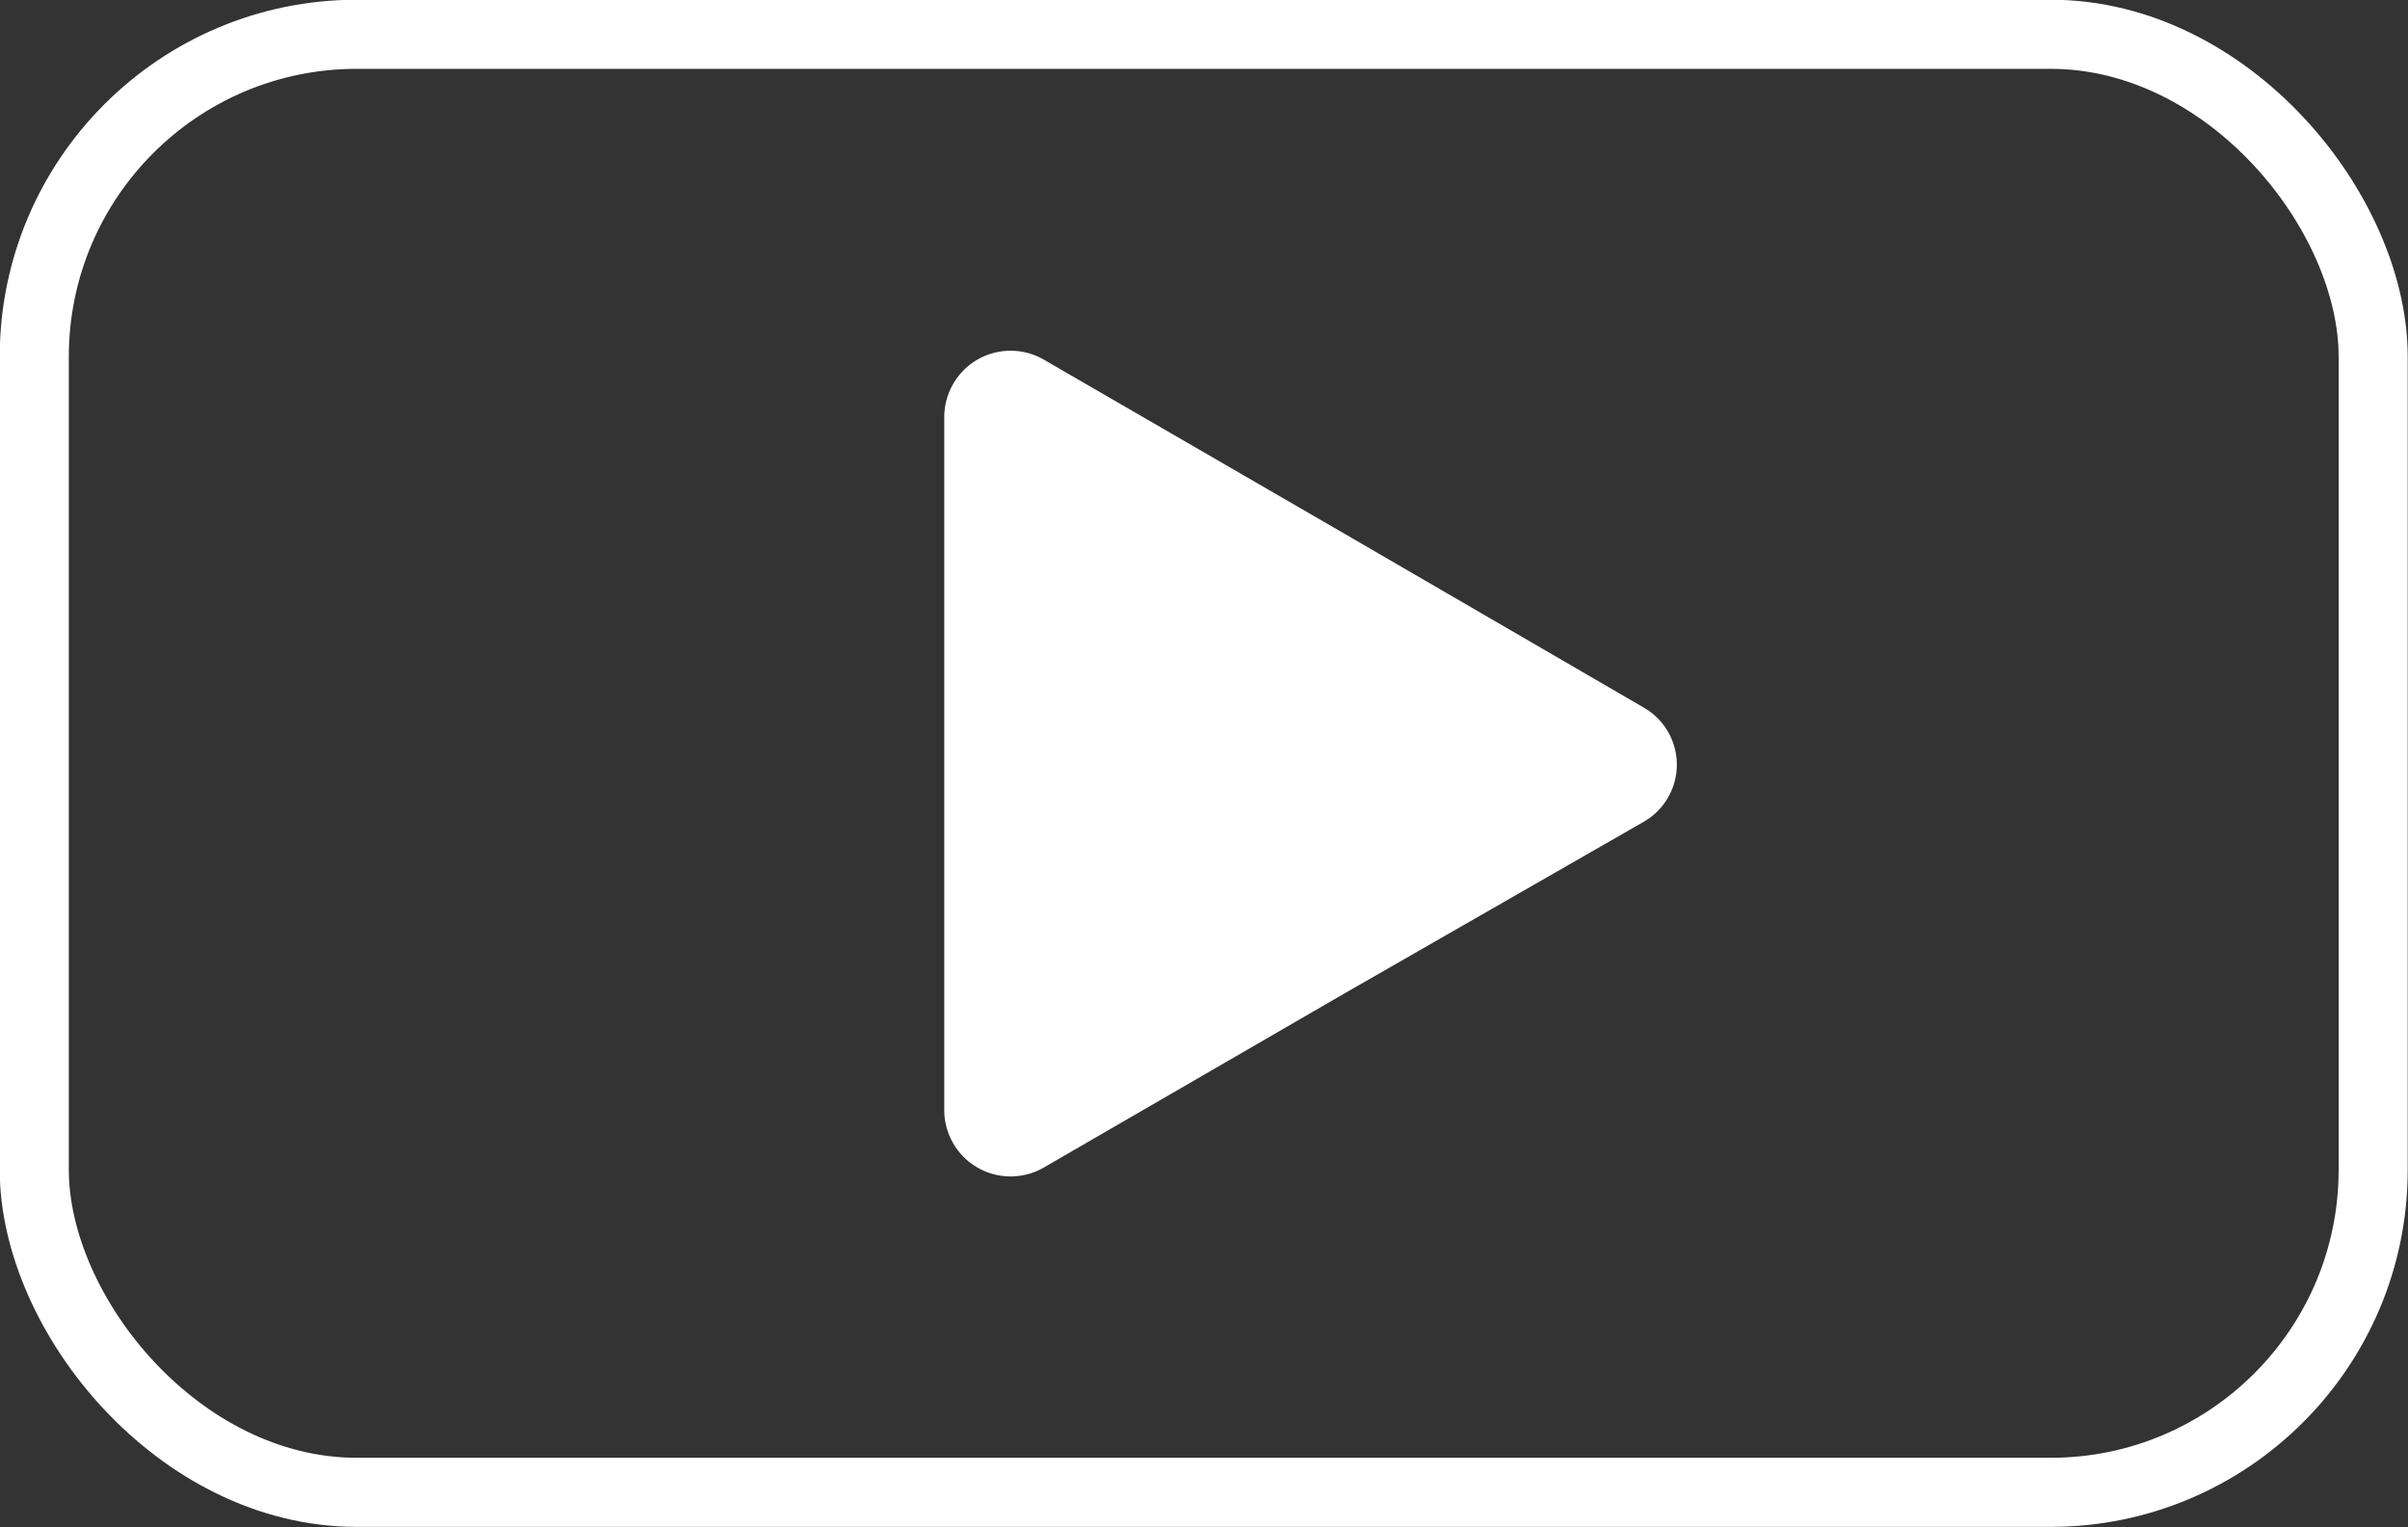 <svg xmlns="http://www.w3.org/2000/svg" id="Layer_1" data-name="Layer 1" viewBox="0 0 44.27 28.07"><rect x="0" y="0" width="44.27" height="28.07" fill="#333333" stroke="none"/><defs><style>.cls-1{fill:none;stroke:#fff;stroke-linecap:round;stroke-linejoin:round;stroke-width:1.27px;}.cls-2{fill:#fff;}</style></defs><rect class="cls-1" x="0.63" y="0.63" width="43" height="26.8" rx="5.93"></rect><path class="cls-2" d="M17.36,14V7.67a1.22,1.22,0,0,1,1.83-1.06L24.7,9.8,30.21,13a1.21,1.21,0,0,1,0,2.11L24.7,18.27l-5.51,3.19a1.22,1.22,0,0,1-1.83-1.06Z"></path></svg>